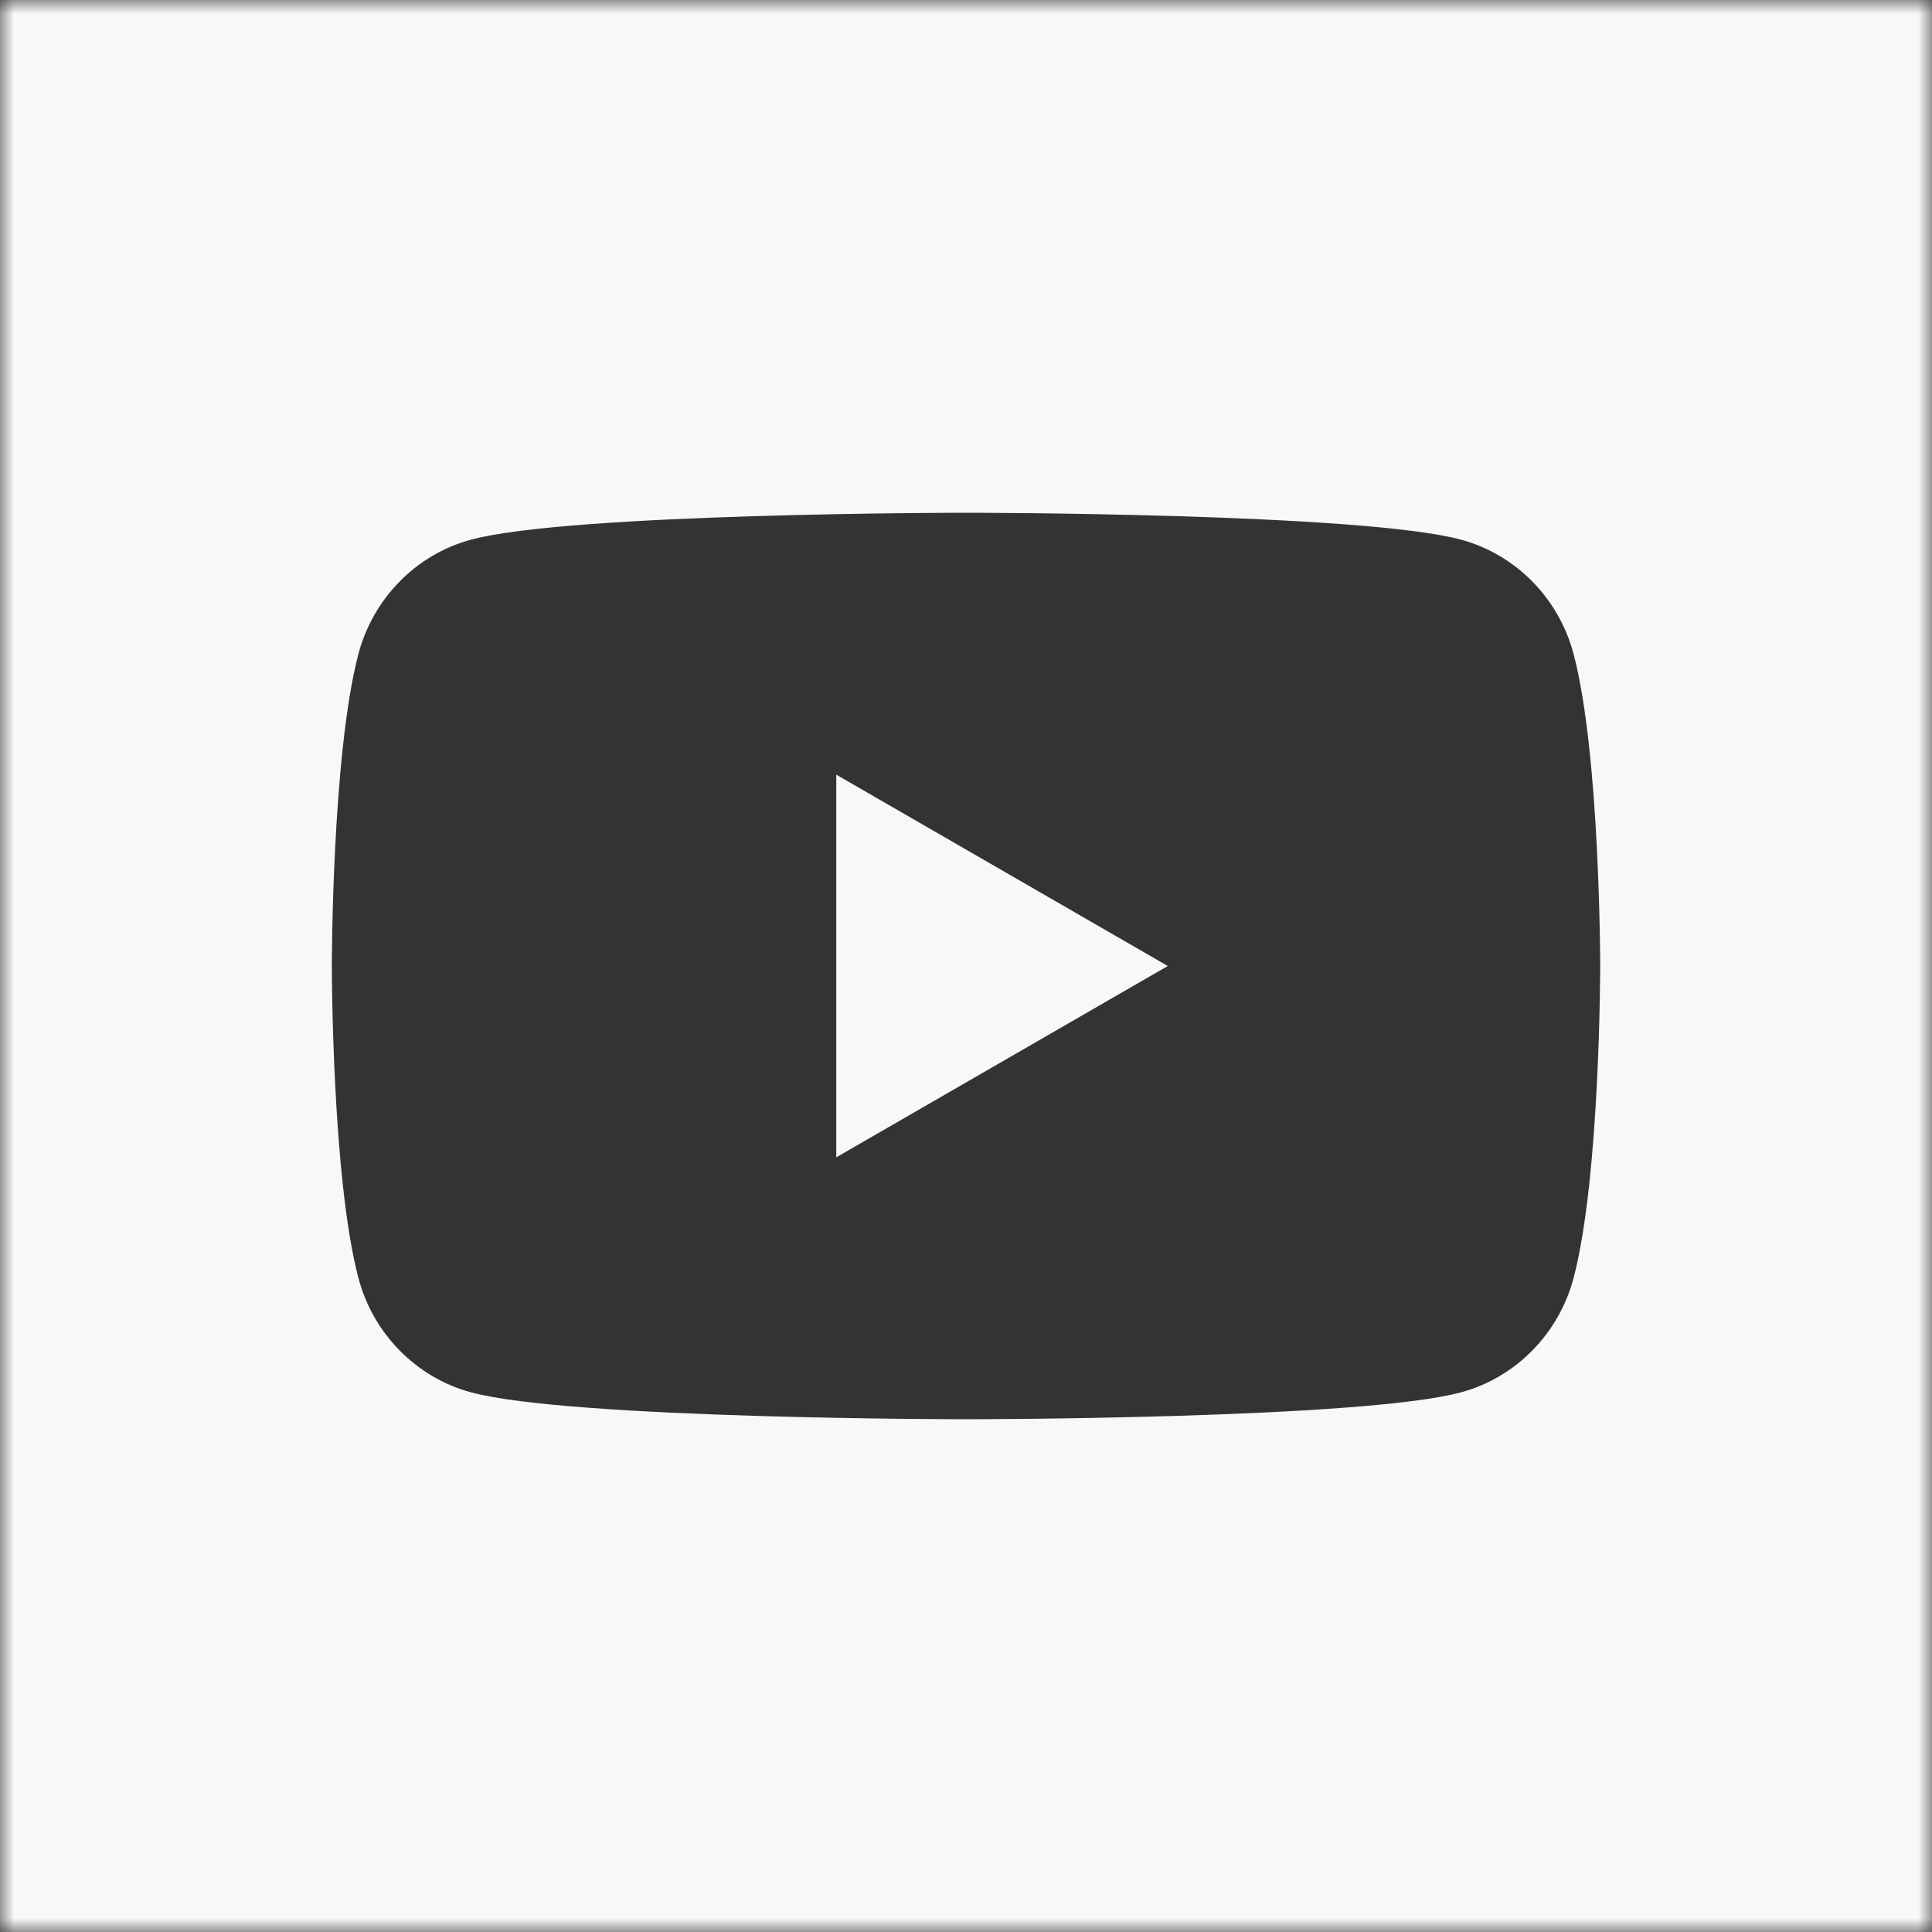 <?xml version="1.0" encoding="UTF-8"?>
<svg width="70px" height="70px" viewBox="0 0 70 70" version="1.1" xmlns="http://www.w3.org/2000/svg" xmlns:xlink="http://www.w3.org/1999/xlink">
    <rect x="0" y="0" width="70" height="70" fill="#333333" stroke="none"/>
    <!-- Generator: Sketch 52.2 (67145) - http://www.bohemiancoding.com/sketch -->
    <title>Group 5</title>
    <desc>Created with Sketch.</desc>
    <defs>
        <polygon id="path-1" points="0 0 70 0 70 70 0 70"></polygon>
    </defs>
    <g id="Symbols" stroke="none" stroke-width="1" fill="none" fill-rule="evenodd">
        <g id="YT">
            <g id="Group-5">
                <polygon id="Fill-1" fill="#F8F8F8" points="30.3 41.932 42.311 35 30.3 28.068"></polygon>
                <g id="Group-4">
                    <mask id="mask-2" fill="white">
                        <use xlink:href="#path-1"></use>
                    </mask>
                    <g id="Clip-3"></g>
                    <path d="M57.017,46.293 C56.488,48.311 54.931,49.901 52.953,50.442 C49.369,51.422 35,51.422 35,51.422 C35,51.422 20.629,51.422 17.047,50.442 C15.069,49.901 13.51,48.311 12.983,46.293 C12.023,42.634 12.023,35 12.023,35 C12.023,35 12.023,27.367 12.983,23.707 C13.51,21.688 15.069,20.099 17.047,19.558 C20.629,18.578 35,18.578 35,18.578 C35,18.578 49.369,18.578 52.953,19.558 C54.931,20.099 56.488,21.688 57.017,23.707 C57.978,27.367 57.978,35 57.978,35 C57.978,35 57.978,42.634 57.017,46.293 Z M0,70 L70,70 L70,0 L0,0 L0,70 Z" id="Fill-2" fill="#F8F8F8" mask="url(#mask-2)"></path>
                </g>
            </g>
        </g>
    </g>
</svg>